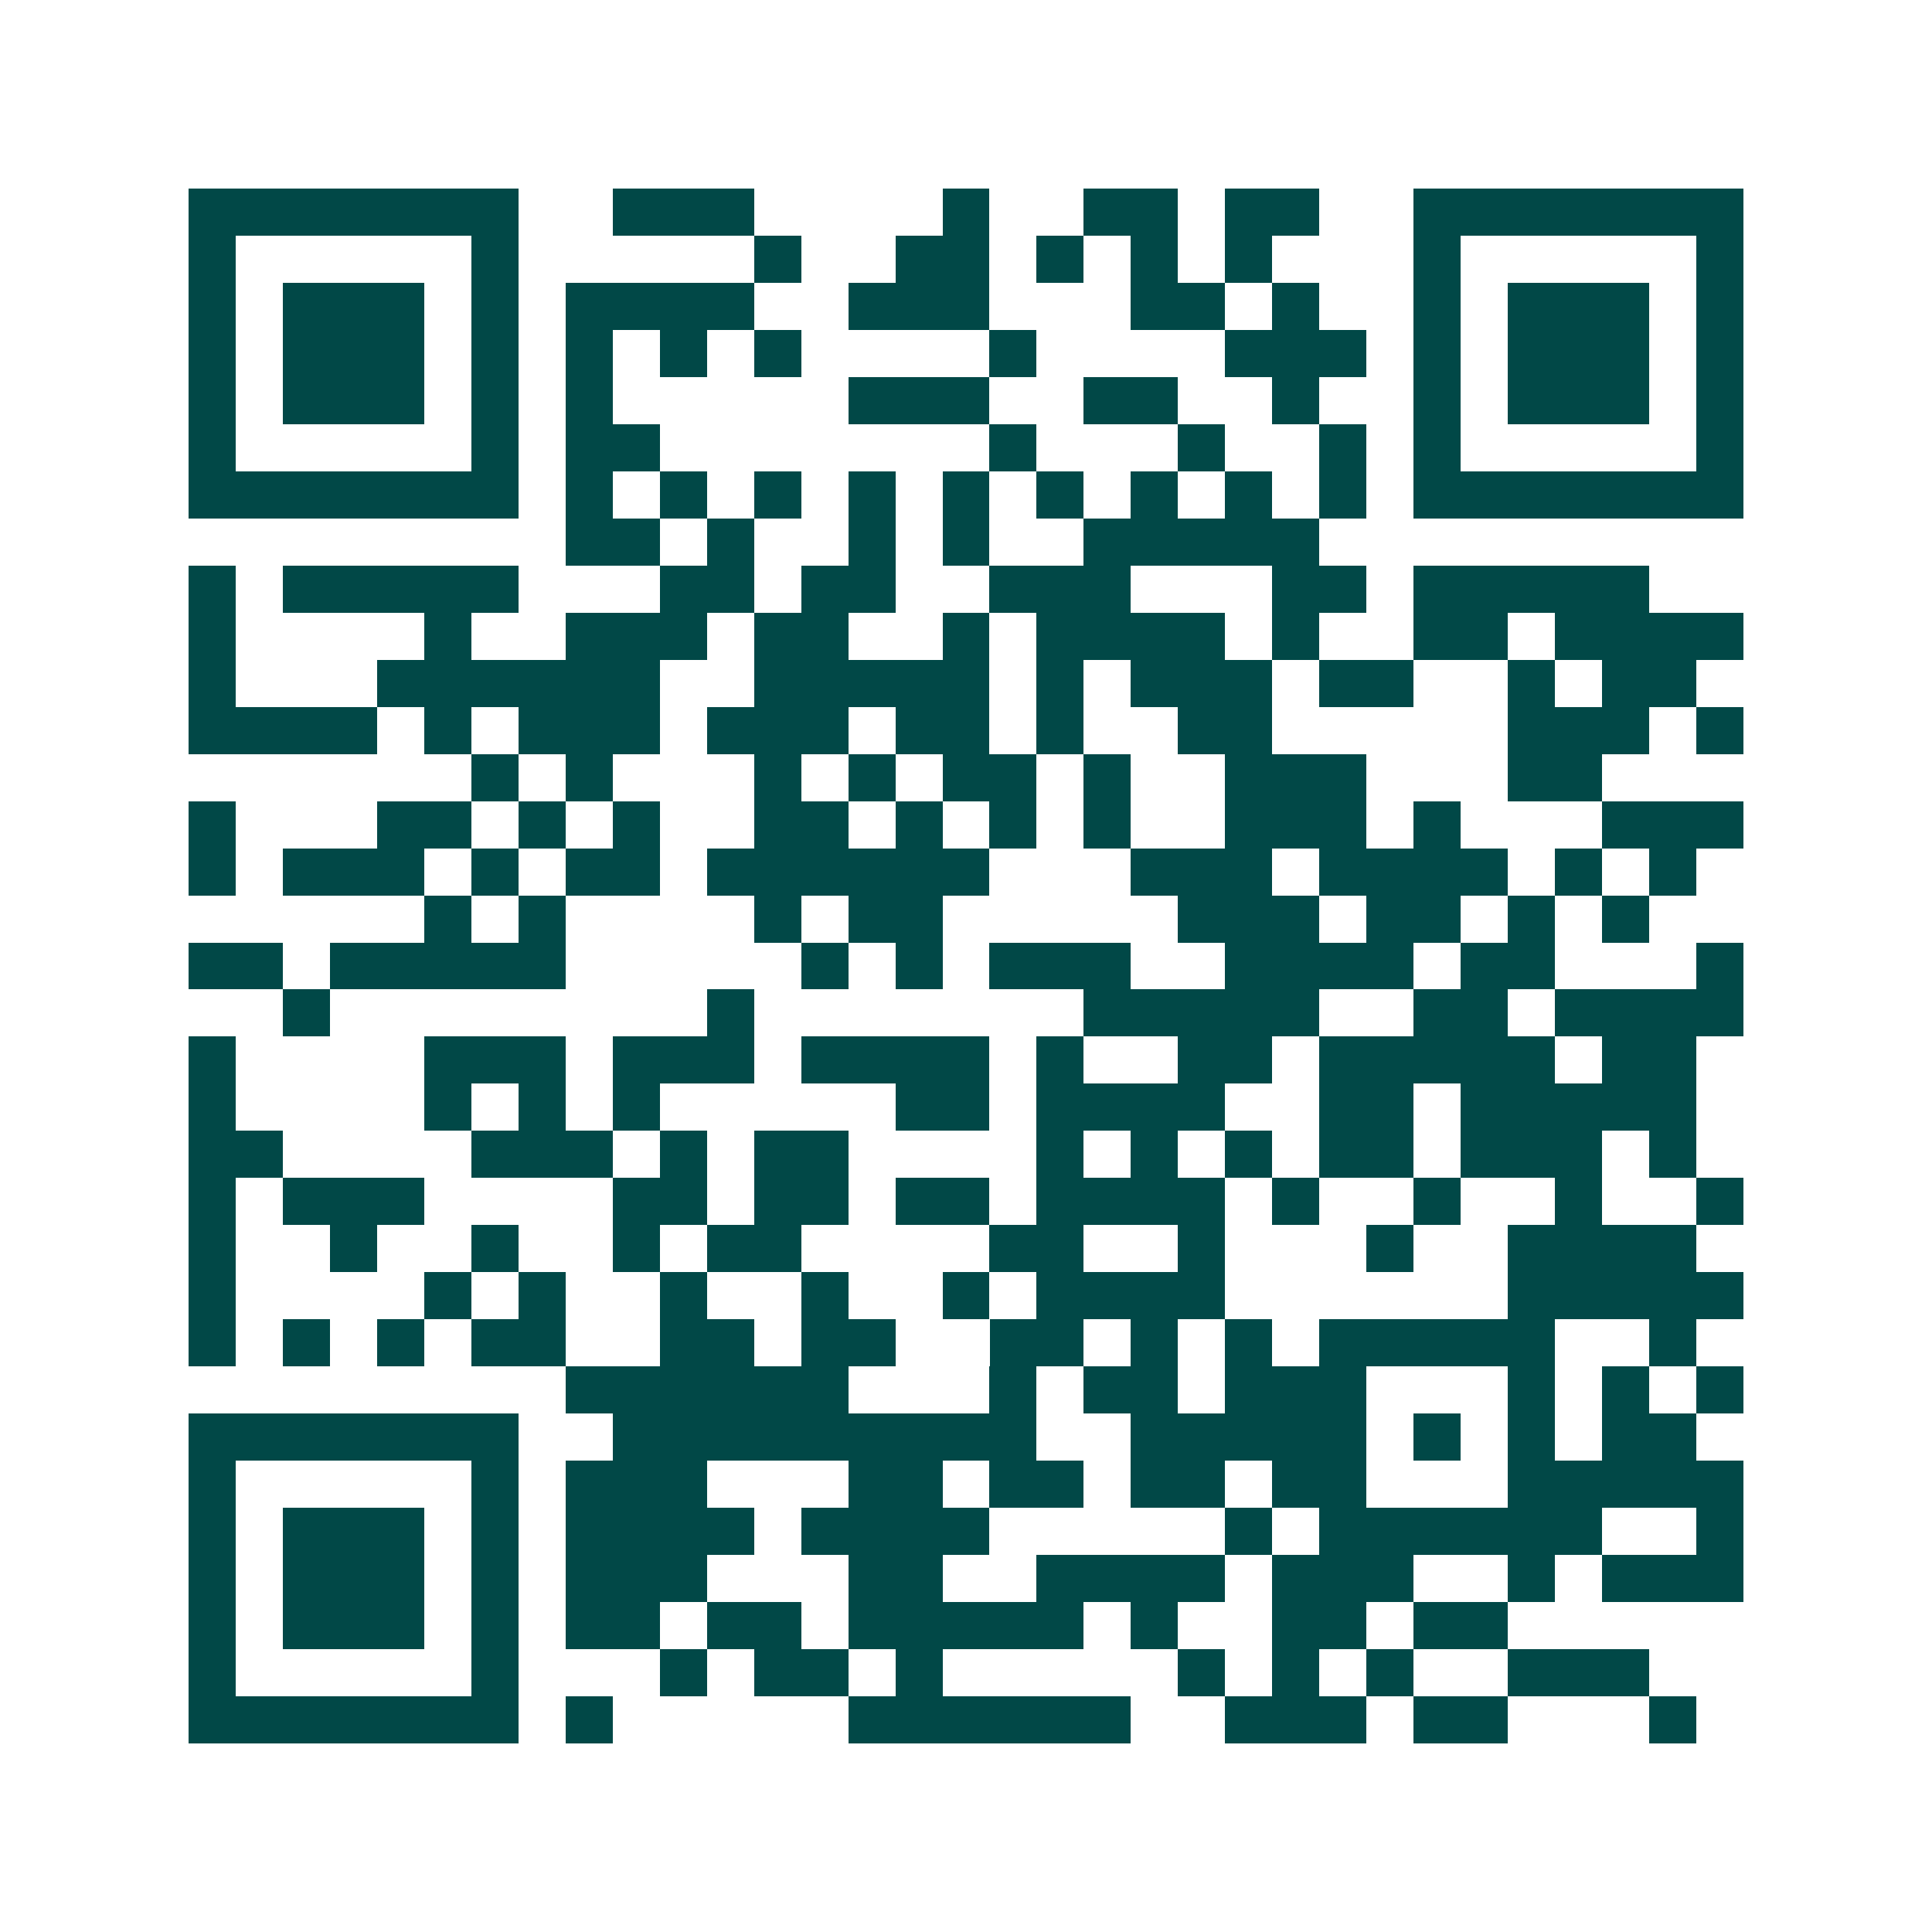 <svg xmlns="http://www.w3.org/2000/svg" width="200" height="200" viewBox="0 0 41 41" shape-rendering="crispEdges"><path fill="#ffffff" d="M0 0h41v41H0z"/><path stroke="#014847" d="M4 4.5h7m2 0h3m4 0h1m2 0h2m1 0h2m2 0h7M4 5.5h1m5 0h1m5 0h1m2 0h2m1 0h1m1 0h1m1 0h1m3 0h1m5 0h1M4 6.5h1m1 0h3m1 0h1m1 0h4m2 0h3m3 0h2m1 0h1m2 0h1m1 0h3m1 0h1M4 7.5h1m1 0h3m1 0h1m1 0h1m1 0h1m1 0h1m4 0h1m4 0h3m1 0h1m1 0h3m1 0h1M4 8.5h1m1 0h3m1 0h1m1 0h1m5 0h3m2 0h2m2 0h1m2 0h1m1 0h3m1 0h1M4 9.5h1m5 0h1m1 0h2m7 0h1m3 0h1m2 0h1m1 0h1m5 0h1M4 10.5h7m1 0h1m1 0h1m1 0h1m1 0h1m1 0h1m1 0h1m1 0h1m1 0h1m1 0h1m1 0h7M12 11.5h2m1 0h1m2 0h1m1 0h1m2 0h5M4 12.5h1m1 0h5m3 0h2m1 0h2m2 0h3m3 0h2m1 0h5M4 13.5h1m4 0h1m2 0h3m1 0h2m2 0h1m1 0h4m1 0h1m2 0h2m1 0h4M4 14.5h1m3 0h6m2 0h5m1 0h1m1 0h3m1 0h2m2 0h1m1 0h2M4 15.5h4m1 0h1m1 0h3m1 0h3m1 0h2m1 0h1m2 0h2m5 0h3m1 0h1M10 16.5h1m1 0h1m3 0h1m1 0h1m1 0h2m1 0h1m2 0h3m3 0h2M4 17.5h1m3 0h2m1 0h1m1 0h1m2 0h2m1 0h1m1 0h1m1 0h1m2 0h3m1 0h1m3 0h3M4 18.5h1m1 0h3m1 0h1m1 0h2m1 0h6m3 0h3m1 0h4m1 0h1m1 0h1M9 19.5h1m1 0h1m4 0h1m1 0h2m5 0h3m1 0h2m1 0h1m1 0h1M4 20.5h2m1 0h5m5 0h1m1 0h1m1 0h3m2 0h4m1 0h2m3 0h1M6 21.5h1m8 0h1m7 0h5m2 0h2m1 0h4M4 22.5h1m4 0h3m1 0h3m1 0h4m1 0h1m2 0h2m1 0h5m1 0h2M4 23.5h1m4 0h1m1 0h1m1 0h1m5 0h2m1 0h4m2 0h2m1 0h5M4 24.5h2m4 0h3m1 0h1m1 0h2m4 0h1m1 0h1m1 0h1m1 0h2m1 0h3m1 0h1M4 25.5h1m1 0h3m4 0h2m1 0h2m1 0h2m1 0h4m1 0h1m2 0h1m2 0h1m2 0h1M4 26.5h1m2 0h1m2 0h1m2 0h1m1 0h2m4 0h2m2 0h1m3 0h1m2 0h4M4 27.5h1m4 0h1m1 0h1m2 0h1m2 0h1m2 0h1m1 0h4m6 0h5M4 28.5h1m1 0h1m1 0h1m1 0h2m2 0h2m1 0h2m2 0h2m1 0h1m1 0h1m1 0h5m2 0h1M12 29.5h6m3 0h1m1 0h2m1 0h3m3 0h1m1 0h1m1 0h1M4 30.5h7m2 0h9m2 0h5m1 0h1m1 0h1m1 0h2M4 31.5h1m5 0h1m1 0h3m3 0h2m1 0h2m1 0h2m1 0h2m3 0h5M4 32.5h1m1 0h3m1 0h1m1 0h4m1 0h4m5 0h1m1 0h6m2 0h1M4 33.5h1m1 0h3m1 0h1m1 0h3m3 0h2m2 0h4m1 0h3m2 0h1m1 0h3M4 34.5h1m1 0h3m1 0h1m1 0h2m1 0h2m1 0h5m1 0h1m2 0h2m1 0h2M4 35.5h1m5 0h1m3 0h1m1 0h2m1 0h1m5 0h1m1 0h1m1 0h1m2 0h3M4 36.5h7m1 0h1m5 0h6m2 0h3m1 0h2m3 0h1"/></svg>
